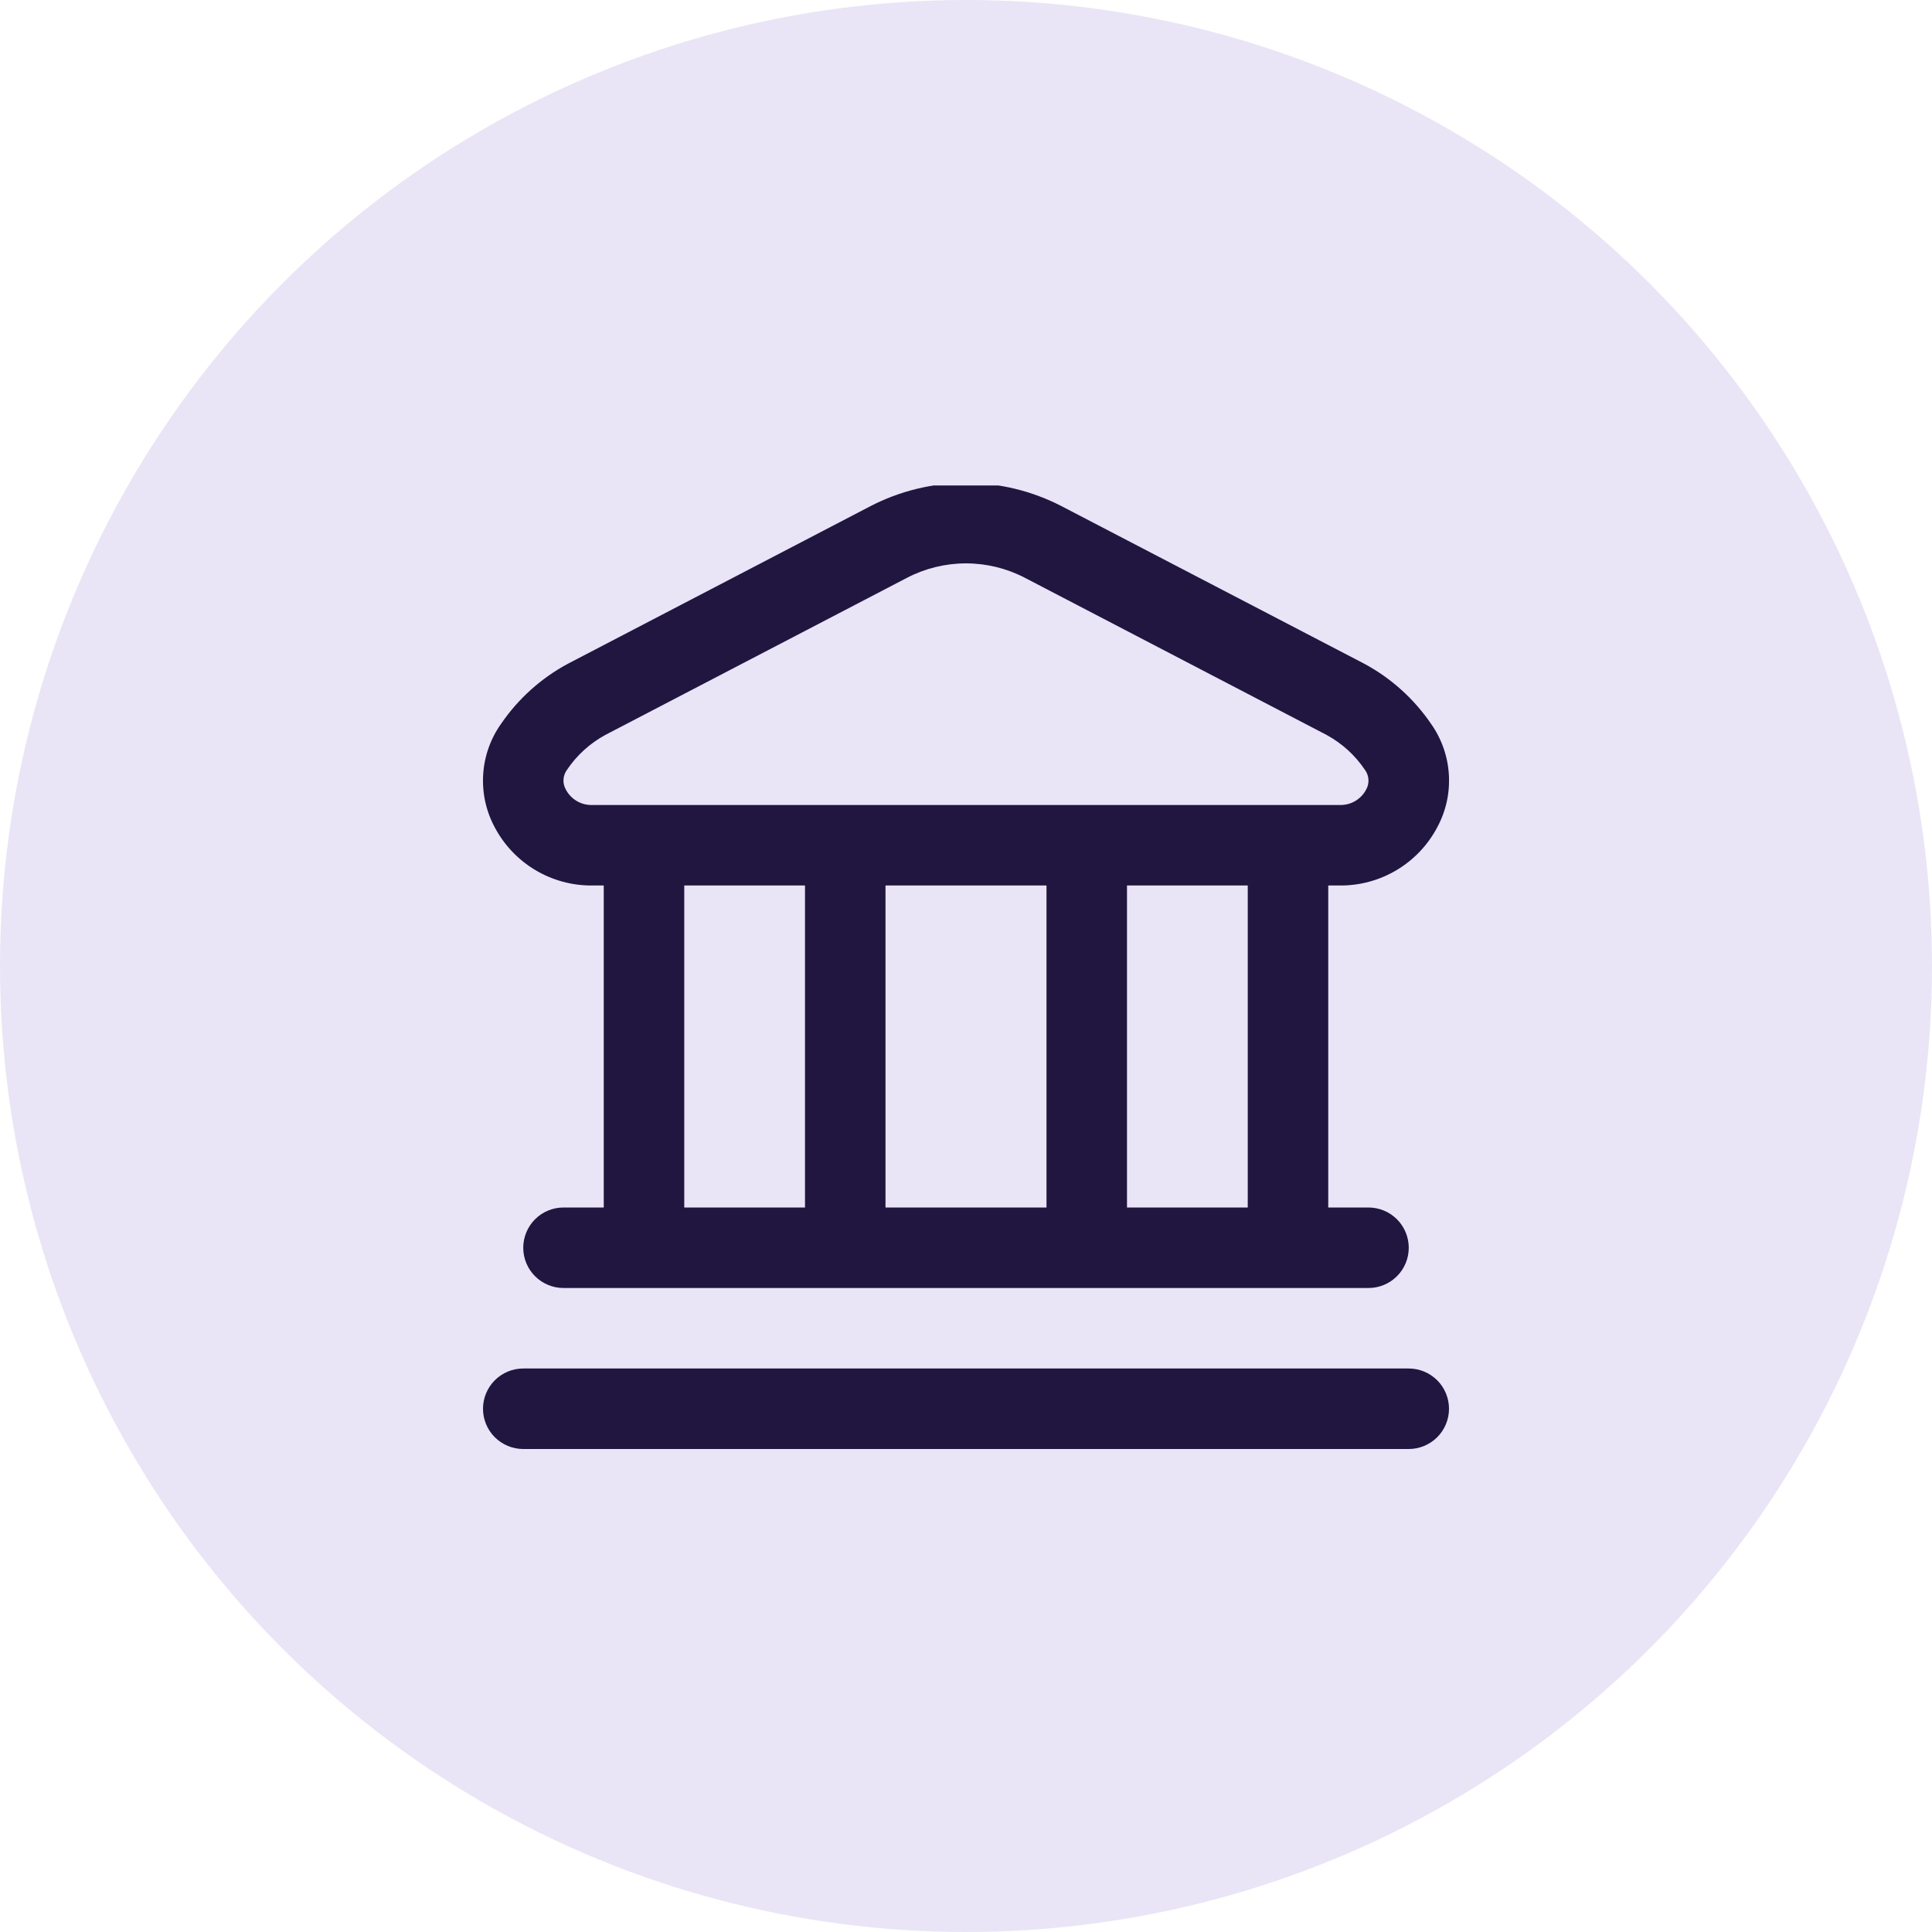<svg width="60" height="60" viewBox="0 0 60 60" fill="none" xmlns="http://www.w3.org/2000/svg">
<circle cx="30" cy="30" r="30" fill="#E9E5F6"/>
<g clip-path="url(#clip0_215_1606)">
<g clip-path="url(#clip1_215_1606)">
<path d="M15 43.75C15 44.082 15.132 44.4 15.366 44.634C15.601 44.868 15.918 45 16.25 45H43.75C44.081 45 44.399 44.868 44.634 44.634C44.868 44.4 45 44.082 45 43.75C45 43.419 44.868 43.101 44.634 42.866C44.399 42.632 44.081 42.5 43.75 42.5H16.25C15.918 42.5 15.601 42.632 15.366 42.866C15.132 43.101 15 43.419 15 43.75ZM44.636 25.69C44.906 25.191 45.03 24.626 44.996 24.059C44.963 23.493 44.772 22.947 44.445 22.483C43.911 21.699 43.196 21.056 42.36 20.608L32.984 15.728C32.062 15.248 31.039 14.998 30 14.998C28.961 14.998 27.938 15.248 27.016 15.728L17.641 20.611C16.805 21.059 16.09 21.703 15.556 22.486C15.229 22.95 15.038 23.496 15.005 24.063C14.971 24.63 15.096 25.194 15.365 25.694C15.655 26.242 16.09 26.701 16.622 27.019C17.155 27.338 17.765 27.504 18.385 27.5H18.75V37.5H17.5C17.168 37.5 16.851 37.632 16.616 37.866C16.382 38.101 16.25 38.419 16.25 38.75C16.25 39.082 16.382 39.4 16.616 39.634C16.851 39.868 17.168 40 17.5 40H42.5C42.831 40 43.149 39.868 43.384 39.634C43.618 39.4 43.75 39.082 43.75 38.75C43.75 38.419 43.618 38.101 43.384 37.866C43.149 37.632 42.831 37.5 42.5 37.5H41.25V27.5H41.615C42.236 27.504 42.846 27.337 43.379 27.018C43.912 26.699 44.347 26.239 44.636 25.69ZM38.75 37.5H35V27.5H38.75V37.5ZM32.5 27.5V37.5H27.5V27.5H32.5ZM21.25 27.5H25V37.5H21.25V27.5ZM42.421 24.531C42.343 24.676 42.226 24.796 42.084 24.879C41.942 24.962 41.779 25.003 41.615 25H18.385C18.221 25.003 18.058 24.962 17.916 24.879C17.774 24.796 17.657 24.676 17.579 24.531C17.522 24.436 17.494 24.326 17.499 24.214C17.505 24.103 17.543 23.996 17.609 23.906C17.912 23.456 18.319 23.086 18.795 22.826L28.17 17.943C28.735 17.649 29.362 17.496 29.999 17.496C30.635 17.496 31.262 17.649 31.827 17.943L41.202 22.826C41.679 23.087 42.086 23.457 42.389 23.908C42.455 23.997 42.493 24.104 42.499 24.215C42.505 24.326 42.478 24.436 42.421 24.531Z" fill="#201640"/>
</g>
</g>
<defs>
<clipPath id="clip0_215_1606">
<rect width="30" height="30" fill="white" transform="translate(15 15.077)"/>
</clipPath>
<clipPath id="clip1_215_1606">
<rect width="30" height="30" fill="white" transform="matrix(-1 0 0 1 45 15)"/>
</clipPath>
</defs>
</svg>
